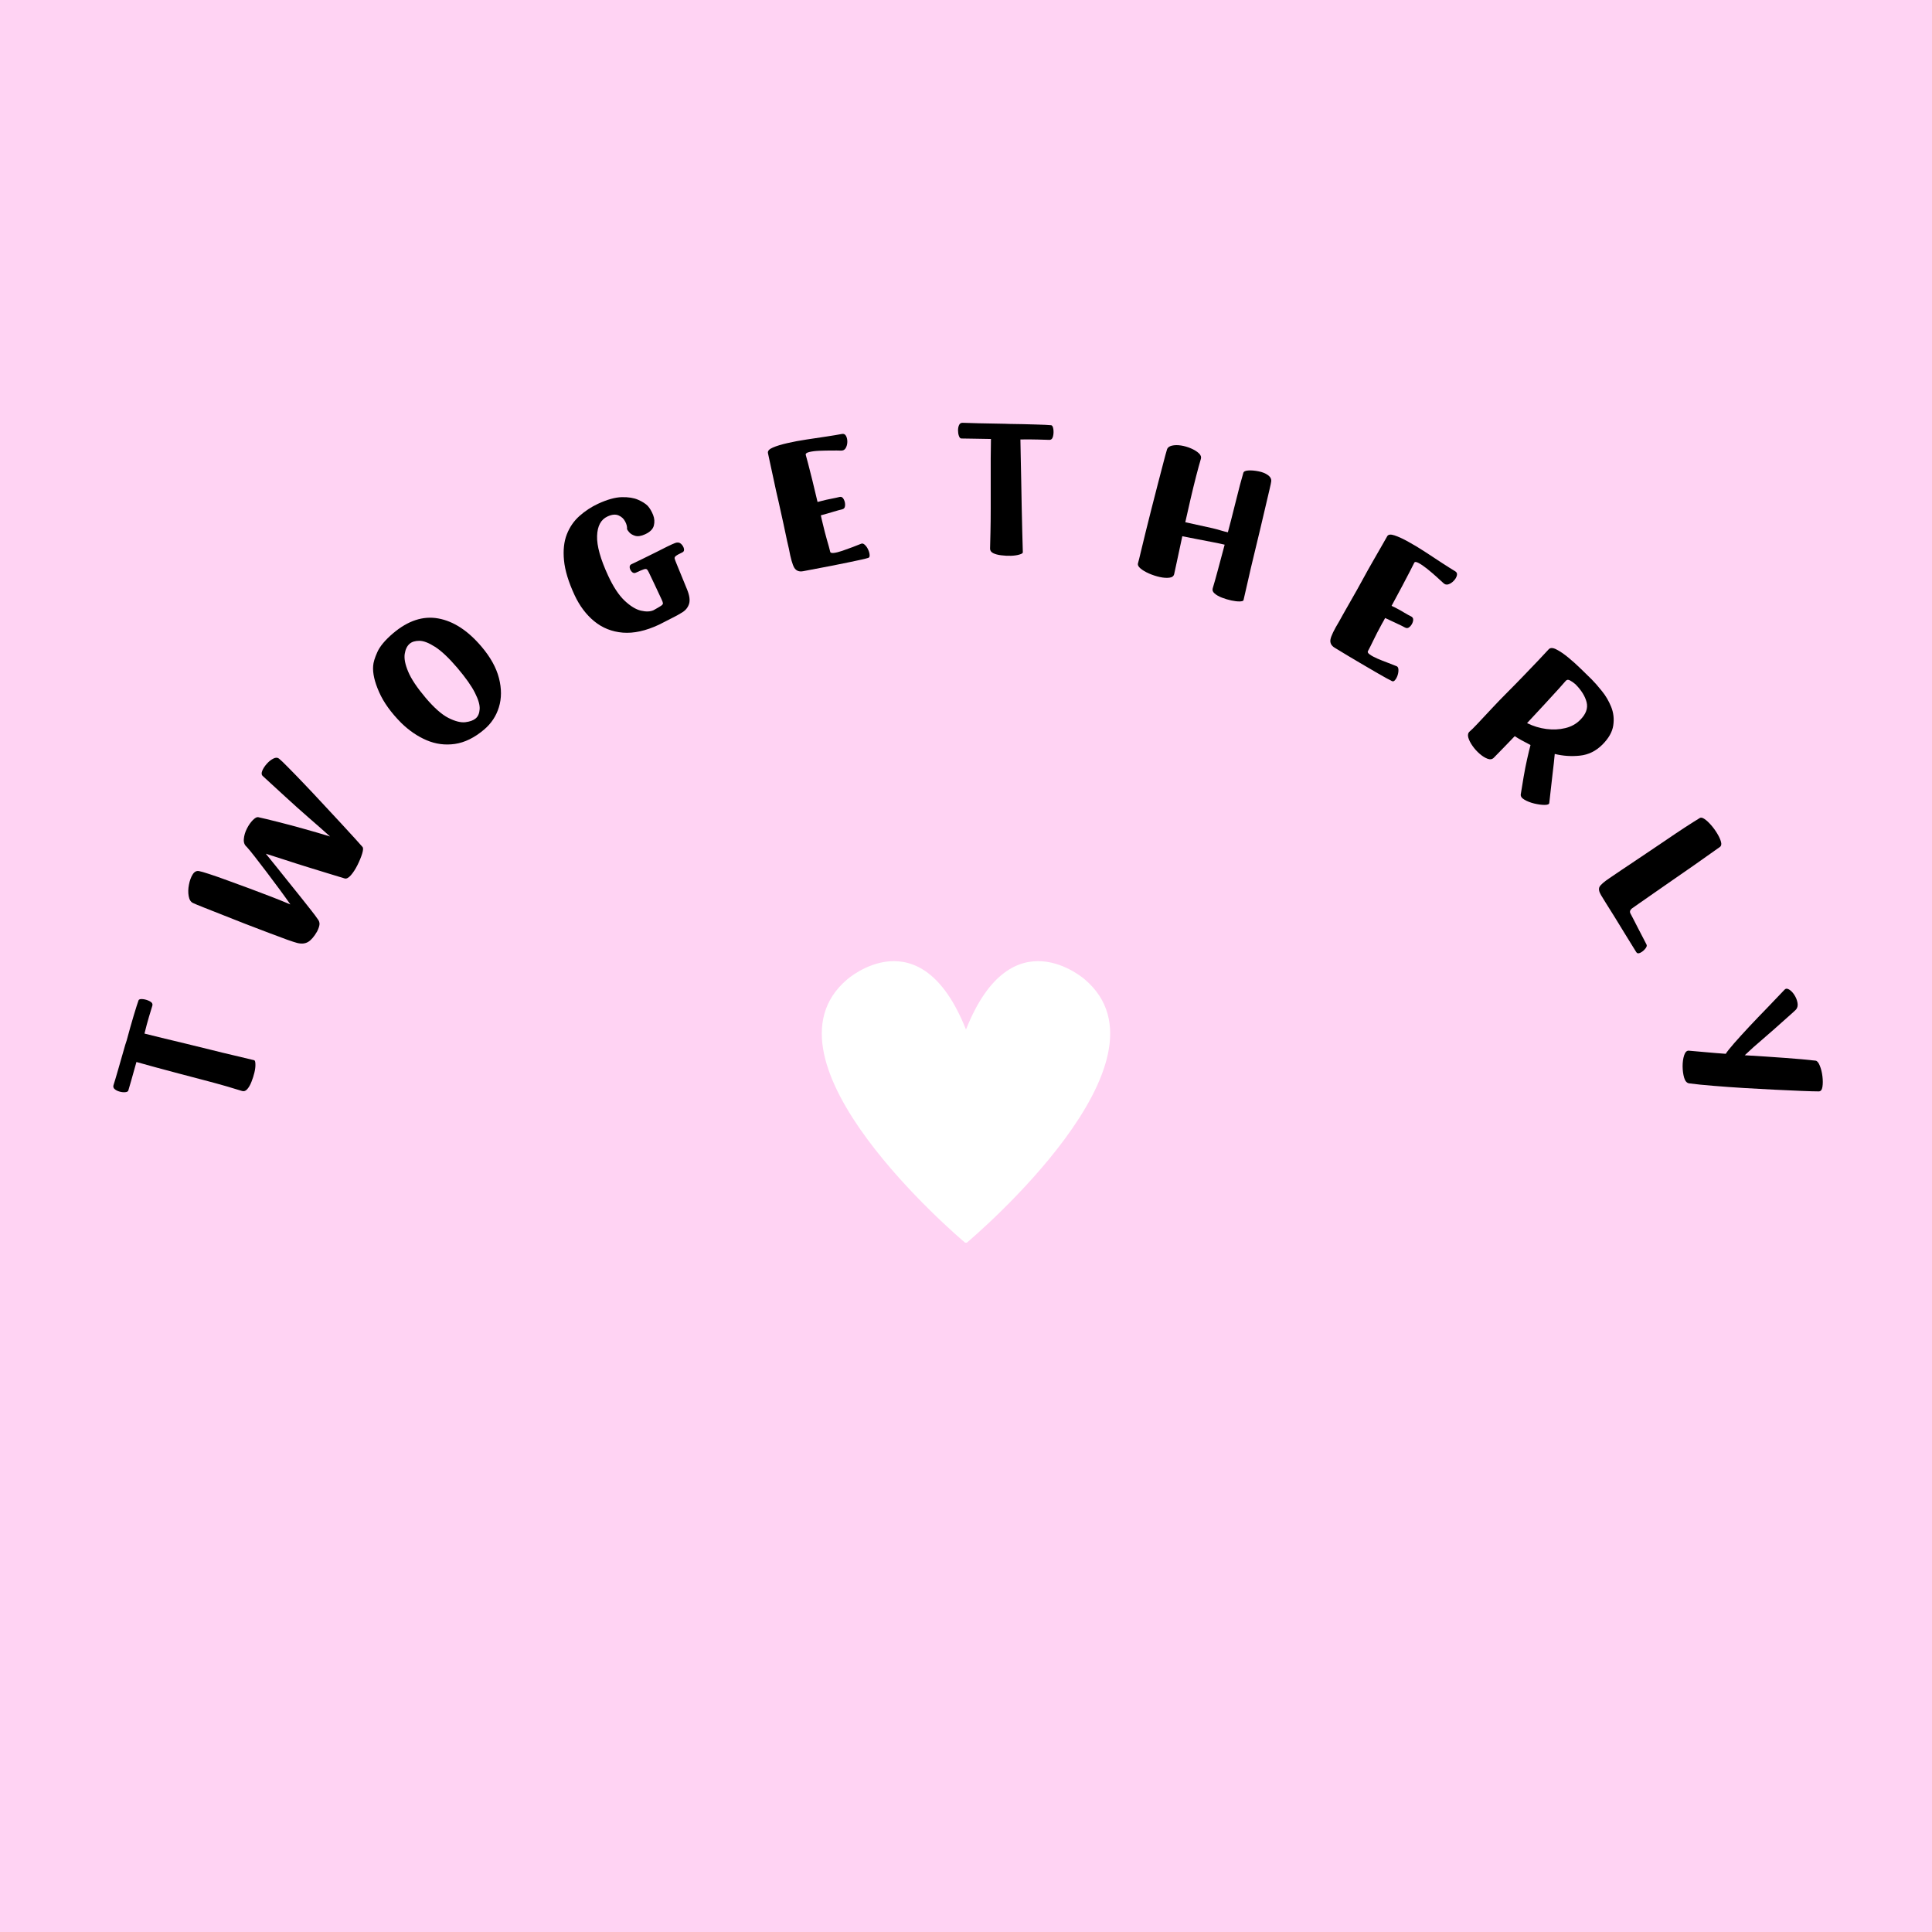 <svg version="1.0" preserveAspectRatio="xMidYMid meet" height="500" viewBox="0 0 375 375" zoomAndPan="magnify" width="500" xmlns:xlink="http://www.w3.org/1999/xlink" xmlns="http://www.w3.org/2000/svg"><defs><g></g><clipPath id="e498184510"><path clip-rule="nonzero" d="M 159 186 L 216 186 L 216 241.199 L 159 241.199 Z M 159 186"></path></clipPath></defs><rect fill-opacity="1" height="450" y="-37.5" fill="#ffffff" width="450" x="-37.5"></rect><rect fill-opacity="1" height="450" y="-37.5" fill="#ffd3f3" width="450" x="-37.5"></rect><g clip-path="url(#e498184510)"><path fill-rule="nonzero" fill-opacity="1" d="M 210.562 190.109 C 210.562 190.109 196.359 177.484 187.496 199.84 C 178.633 177.484 164.43 190.109 164.43 190.109 C 145.859 205.895 185.695 239.832 187.461 241.32 L 187.461 241.379 C 187.461 241.379 187.473 241.367 187.496 241.348 C 187.516 241.367 187.527 241.379 187.527 241.379 L 187.527 241.32 C 189.297 239.832 229.133 205.895 210.562 190.109 Z M 210.562 190.109" fill="#ffffff"></path></g><g fill-opacity="1" fill="#000000"><g transform="translate(45.012, 219.727)"><g><path d="M -18.125 -25.547 C -18.051 -25.766 -17.77 -25.848 -17.281 -25.797 C -16.801 -25.742 -16.348 -25.602 -15.922 -25.375 C -15.492 -25.145 -15.336 -24.848 -15.453 -24.484 C -15.586 -24.055 -15.801 -23.352 -16.094 -22.375 C -16.383 -21.406 -16.676 -20.316 -16.969 -19.109 C -16.102 -18.898 -14.988 -18.625 -13.625 -18.281 C -12.27 -17.945 -10.773 -17.586 -9.141 -17.203 C -7.516 -16.816 -5.879 -16.414 -4.234 -16 C -2.586 -15.582 -1.02 -15.203 0.469 -14.859 C 1.969 -14.516 3.254 -14.207 4.328 -13.938 C 4.473 -13.895 4.551 -13.645 4.562 -13.188 C 4.582 -12.727 4.52 -12.188 4.375 -11.562 C 4.227 -10.945 4.035 -10.344 3.797 -9.75 C 3.566 -9.156 3.297 -8.68 2.984 -8.328 C 2.68 -7.973 2.344 -7.852 1.969 -7.969 C 1.219 -8.207 0.195 -8.516 -1.094 -8.891 C -2.395 -9.266 -3.844 -9.66 -5.438 -10.078 C -7.039 -10.504 -8.664 -10.93 -10.312 -11.359 C -11.957 -11.797 -13.492 -12.207 -14.922 -12.594 C -16.359 -12.988 -17.562 -13.32 -18.531 -13.594 C -18.914 -12.25 -19.25 -11.062 -19.531 -10.031 C -19.82 -9.008 -20.016 -8.348 -20.109 -8.047 C -20.172 -7.867 -20.367 -7.766 -20.703 -7.734 C -21.047 -7.703 -21.406 -7.738 -21.781 -7.844 C -22.164 -7.945 -22.484 -8.102 -22.734 -8.312 C -22.992 -8.52 -23.078 -8.781 -22.984 -9.094 C -22.805 -9.633 -22.504 -10.645 -22.078 -12.125 C -21.648 -13.613 -21.191 -15.211 -20.703 -16.922 L -20.422 -17.781 C -19.953 -19.539 -19.492 -21.164 -19.047 -22.656 C -18.598 -24.145 -18.289 -25.109 -18.125 -25.547 Z M -18.125 -25.547"></path></g></g></g><g fill-opacity="1" fill="#000000"><g transform="translate(55.626, 188.253)"><g><path d="M -4.672 -37.672 C -4.879 -37.891 -4.895 -38.219 -4.719 -38.656 C -4.539 -39.094 -4.25 -39.539 -3.844 -40 C -3.438 -40.457 -3.008 -40.797 -2.562 -41.016 C -2.125 -41.234 -1.766 -41.234 -1.484 -41.016 C -1.16 -40.766 -0.562 -40.191 0.312 -39.297 C 1.195 -38.41 2.227 -37.348 3.406 -36.109 C 4.582 -34.879 5.789 -33.594 7.031 -32.25 C 8.281 -30.906 9.457 -29.641 10.562 -28.453 C 11.664 -27.266 12.586 -26.258 13.328 -25.438 C 14.078 -24.613 14.52 -24.117 14.656 -23.953 C 14.688 -23.93 14.703 -23.91 14.703 -23.891 C 14.711 -23.867 14.734 -23.848 14.766 -23.828 C 14.898 -23.629 14.863 -23.191 14.656 -22.516 C 14.445 -21.848 14.145 -21.117 13.75 -20.328 C 13.352 -19.535 12.926 -18.879 12.469 -18.359 C 12.02 -17.848 11.617 -17.645 11.266 -17.75 C 10.484 -17.988 9.457 -18.301 8.188 -18.688 C 6.926 -19.07 5.57 -19.488 4.125 -19.938 C 2.676 -20.383 1.238 -20.844 -0.188 -21.312 C -1.613 -21.781 -2.895 -22.191 -4.031 -22.547 C -3.488 -21.898 -2.844 -21.102 -2.094 -20.156 C -1.352 -19.219 -0.562 -18.227 0.281 -17.188 C 1.125 -16.156 1.938 -15.145 2.719 -14.156 C 3.508 -13.176 4.195 -12.305 4.781 -11.547 C 5.375 -10.797 5.785 -10.242 6.016 -9.891 C 6.285 -9.566 6.41 -9.223 6.391 -8.859 C 6.367 -8.504 6.211 -8.035 5.922 -7.453 C 5.336 -6.441 4.754 -5.766 4.172 -5.422 C 3.586 -5.078 2.875 -5.016 2.031 -5.234 C 1.727 -5.305 1.086 -5.516 0.109 -5.859 C -0.867 -6.211 -2.055 -6.656 -3.453 -7.188 C -4.859 -7.719 -6.332 -8.281 -7.875 -8.875 C -9.414 -9.477 -10.895 -10.062 -12.312 -10.625 C -13.738 -11.188 -14.977 -11.676 -16.031 -12.094 C -17.082 -12.508 -17.797 -12.805 -18.172 -12.984 C -18.609 -13.191 -18.883 -13.633 -19 -14.312 C -19.125 -15 -19.109 -15.738 -18.953 -16.531 C -18.805 -17.32 -18.566 -17.984 -18.234 -18.516 C -17.898 -19.055 -17.484 -19.273 -16.984 -19.172 C -16.648 -19.117 -15.984 -18.926 -14.984 -18.594 C -13.984 -18.27 -12.805 -17.859 -11.453 -17.359 C -10.109 -16.867 -8.688 -16.348 -7.188 -15.797 C -5.688 -15.242 -4.242 -14.695 -2.859 -14.156 C -1.473 -13.613 -0.273 -13.129 0.734 -12.703 C 0.172 -13.516 -0.516 -14.473 -1.328 -15.578 C -2.148 -16.68 -2.984 -17.797 -3.828 -18.922 C -4.68 -20.047 -5.457 -21.055 -6.156 -21.953 C -6.863 -22.859 -7.383 -23.492 -7.719 -23.859 C -8.164 -24.223 -8.359 -24.738 -8.297 -25.406 C -8.242 -26.07 -8.047 -26.742 -7.703 -27.422 C -7.359 -28.098 -6.973 -28.648 -6.547 -29.078 C -6.117 -29.504 -5.773 -29.691 -5.516 -29.641 C -4.547 -29.43 -3.285 -29.129 -1.734 -28.734 C -0.191 -28.348 1.469 -27.906 3.25 -27.406 C 5.031 -26.914 6.758 -26.41 8.438 -25.891 C 7.238 -26.973 5.875 -28.176 4.344 -29.5 C 2.82 -30.82 1.281 -32.203 -0.281 -33.641 C -1.852 -35.086 -3.316 -36.43 -4.672 -37.672 Z M -4.672 -37.672"></path></g></g></g><g fill-opacity="1" fill="#000000"><g transform="translate(83.069, 150.319)"><g><path d="M 10.906 -8.719 C 9.039 -7.133 7.148 -6.203 5.234 -5.922 C 3.328 -5.648 1.492 -5.891 -0.266 -6.641 C -2.035 -7.398 -3.676 -8.52 -5.188 -10 C -7.176 -12 -8.609 -13.992 -9.484 -15.984 C -10.367 -17.973 -10.754 -19.664 -10.641 -21.062 C -10.598 -21.75 -10.328 -22.645 -9.828 -23.75 C -9.336 -24.863 -8.32 -26.078 -6.781 -27.391 C -3.883 -29.848 -0.961 -30.812 1.984 -30.281 C 4.941 -29.75 7.738 -27.93 10.375 -24.828 C 12.125 -22.773 13.258 -20.727 13.781 -18.688 C 14.301 -16.645 14.297 -14.766 13.766 -13.047 C 13.242 -11.336 12.289 -9.895 10.906 -8.719 Z M 9.266 -10.875 C 9.723 -11.258 9.977 -11.852 10.031 -12.656 C 10.094 -13.457 9.789 -14.516 9.125 -15.828 C 8.469 -17.148 7.316 -18.781 5.672 -20.719 C 4.023 -22.645 2.594 -23.992 1.375 -24.766 C 0.156 -25.547 -0.859 -25.938 -1.672 -25.938 C -2.484 -25.938 -3.109 -25.75 -3.547 -25.375 C -4.055 -24.945 -4.379 -24.281 -4.516 -23.375 C -4.648 -22.469 -4.422 -21.316 -3.828 -19.922 C -3.242 -18.523 -2.117 -16.844 -0.453 -14.875 C 1.191 -12.938 2.664 -11.633 3.969 -10.969 C 5.27 -10.312 6.367 -10.035 7.266 -10.141 C 8.16 -10.254 8.828 -10.5 9.266 -10.875 Z M 9.266 -10.875"></path></g></g></g><g fill-opacity="1" fill="#000000"><g transform="translate(113.863, 126.311)"><g><path d="M 14.016 -5.047 C 11.473 -3.859 9.145 -3.348 7.031 -3.516 C 4.914 -3.691 3.066 -4.426 1.484 -5.719 C -0.086 -7.008 -1.363 -8.707 -2.344 -10.812 C -3.531 -13.375 -4.211 -15.625 -4.391 -17.562 C -4.578 -19.508 -4.395 -21.188 -3.844 -22.594 C -3.289 -24.008 -2.473 -25.195 -1.391 -26.156 C -0.305 -27.125 0.895 -27.914 2.219 -28.531 C 4 -29.352 5.531 -29.781 6.812 -29.812 C 8.094 -29.844 9.148 -29.676 9.984 -29.312 C 10.816 -28.945 11.445 -28.547 11.875 -28.109 C 12.289 -27.629 12.633 -27.047 12.906 -26.359 C 13.176 -25.672 13.223 -24.984 13.047 -24.297 C 12.879 -23.617 12.316 -23.055 11.359 -22.609 C 10.586 -22.254 9.938 -22.156 9.406 -22.312 C 8.883 -22.477 8.5 -22.711 8.25 -23.016 C 8 -23.316 7.863 -23.516 7.844 -23.609 C 7.883 -24.055 7.766 -24.547 7.484 -25.078 C 7.211 -25.617 6.785 -26.016 6.203 -26.266 C 5.617 -26.523 4.898 -26.457 4.047 -26.062 C 2.766 -25.469 2.094 -24.207 2.031 -22.281 C 1.969 -20.352 2.688 -17.773 4.188 -14.547 C 5.176 -12.41 6.234 -10.805 7.359 -9.734 C 8.484 -8.672 9.547 -8.02 10.547 -7.781 C 11.547 -7.551 12.363 -7.582 13 -7.875 C 13.688 -8.258 14.164 -8.539 14.438 -8.719 C 14.707 -8.906 14.832 -9.07 14.812 -9.219 C 14.801 -9.363 14.727 -9.582 14.594 -9.875 C 14.102 -10.945 13.609 -12.004 13.109 -13.047 C 12.609 -14.098 12.27 -14.805 12.094 -15.172 C 11.945 -15.492 11.812 -15.703 11.688 -15.797 C 11.57 -15.898 11.367 -15.898 11.078 -15.797 C 10.785 -15.703 10.281 -15.488 9.562 -15.156 C 9.281 -15.02 9.02 -15.07 8.781 -15.312 C 8.539 -15.562 8.398 -15.844 8.359 -16.156 C 8.328 -16.469 8.441 -16.68 8.703 -16.797 C 9.273 -17.066 9.969 -17.398 10.781 -17.797 C 11.602 -18.191 12.438 -18.602 13.281 -19.031 C 14.133 -19.469 14.922 -19.863 15.641 -20.219 C 16.359 -20.57 16.879 -20.805 17.203 -20.922 C 17.648 -21.086 18.023 -21.031 18.328 -20.75 C 18.629 -20.469 18.816 -20.148 18.891 -19.797 C 18.961 -19.453 18.859 -19.219 18.578 -19.094 C 17.93 -18.789 17.508 -18.555 17.312 -18.391 C 17.113 -18.234 17.039 -18.055 17.094 -17.859 C 17.145 -17.672 17.266 -17.348 17.453 -16.891 L 19.5 -11.891 C 19.969 -10.742 20.098 -9.82 19.891 -9.125 C 19.68 -8.438 19.25 -7.883 18.594 -7.469 C 18 -7.094 17.352 -6.734 16.656 -6.391 C 15.957 -6.047 15.078 -5.598 14.016 -5.047 Z M 14.016 -5.047"></path></g></g></g><g fill-opacity="1" fill="#000000"><g transform="translate(151.388, 111.228)"><g><path d="M 15.766 -5.688 C 15.992 -5.789 16.238 -5.711 16.5 -5.453 C 16.77 -5.191 16.984 -4.875 17.141 -4.5 C 17.305 -4.133 17.395 -3.789 17.406 -3.469 C 17.426 -3.145 17.312 -2.961 17.062 -2.922 C 16.727 -2.816 16.289 -2.707 15.75 -2.594 C 15.219 -2.477 14.508 -2.328 13.625 -2.141 C 12.738 -1.961 11.555 -1.723 10.078 -1.422 C 8.598 -1.129 6.738 -0.773 4.5 -0.359 C 3.719 -0.211 3.145 -0.438 2.781 -1.031 C 2.426 -1.625 2.078 -2.859 1.734 -4.734 C 1.703 -4.859 1.586 -5.352 1.391 -6.219 C 1.203 -7.094 0.969 -8.195 0.688 -9.531 C 0.406 -10.875 0.094 -12.289 -0.25 -13.781 C -0.602 -15.27 -0.922 -16.695 -1.203 -18.062 C -1.492 -19.426 -1.742 -20.582 -1.953 -21.531 C -2.172 -22.488 -2.297 -23.07 -2.328 -23.281 C -2.41 -23.695 -2.094 -24.055 -1.375 -24.359 C -0.656 -24.672 0.281 -24.957 1.438 -25.219 C 2.594 -25.488 3.844 -25.723 5.188 -25.922 C 6.531 -26.129 7.816 -26.32 9.047 -26.5 C 10.273 -26.688 11.273 -26.852 12.047 -27 C 12.398 -27.062 12.66 -26.93 12.828 -26.609 C 13.004 -26.285 13.086 -25.895 13.078 -25.438 C 13.066 -24.988 12.957 -24.586 12.75 -24.234 C 12.539 -23.891 12.219 -23.734 11.781 -23.766 C 11.383 -23.785 10.805 -23.789 10.047 -23.781 C 9.297 -23.781 8.508 -23.766 7.688 -23.734 C 6.863 -23.703 6.191 -23.617 5.672 -23.484 C 5.148 -23.359 4.93 -23.164 5.016 -22.906 C 5.086 -22.676 5.238 -22.117 5.469 -21.234 C 5.695 -20.359 5.973 -19.27 6.297 -17.969 C 6.617 -16.676 6.953 -15.285 7.297 -13.797 C 7.43 -13.816 7.539 -13.844 7.625 -13.875 C 7.719 -13.914 7.812 -13.941 7.906 -13.953 C 8.695 -14.16 9.41 -14.32 10.047 -14.438 C 10.691 -14.562 11.219 -14.676 11.625 -14.781 C 11.945 -14.844 12.203 -14.68 12.391 -14.297 C 12.586 -13.922 12.672 -13.52 12.641 -13.094 C 12.617 -12.676 12.406 -12.426 12 -12.344 C 11.719 -12.289 11.203 -12.148 10.453 -11.922 C 9.703 -11.691 8.863 -11.453 7.938 -11.203 C 7.977 -10.984 8.023 -10.766 8.078 -10.547 C 8.141 -10.328 8.191 -10.109 8.234 -9.891 C 8.566 -8.484 8.863 -7.328 9.125 -6.422 C 9.395 -5.523 9.602 -4.766 9.75 -4.141 C 9.789 -3.93 10.031 -3.852 10.469 -3.906 C 10.906 -3.957 11.445 -4.094 12.094 -4.312 C 12.738 -4.531 13.391 -4.766 14.047 -5.016 C 14.711 -5.266 15.285 -5.488 15.766 -5.688 Z M 15.766 -5.688"></path></g></g></g><g fill-opacity="1" fill="#000000"><g transform="translate(183.953, 106.611)"><g><path d="M 20.047 -24.078 C 20.273 -24.066 20.426 -23.816 20.5 -23.328 C 20.57 -22.848 20.551 -22.375 20.438 -21.906 C 20.32 -21.438 20.07 -21.211 19.688 -21.234 C 19.238 -21.242 18.504 -21.266 17.484 -21.297 C 16.473 -21.328 15.348 -21.332 14.109 -21.312 C 14.129 -20.414 14.148 -19.266 14.172 -17.859 C 14.191 -16.461 14.223 -14.926 14.266 -13.25 C 14.305 -11.582 14.336 -9.898 14.359 -8.203 C 14.391 -6.504 14.426 -4.891 14.469 -3.359 C 14.52 -1.828 14.555 -0.504 14.578 0.609 C 14.566 0.766 14.344 0.906 13.906 1.031 C 13.469 1.164 12.93 1.242 12.297 1.266 C 11.66 1.285 11.023 1.254 10.391 1.172 C 9.754 1.098 9.227 0.957 8.812 0.75 C 8.406 0.539 8.207 0.242 8.219 -0.141 C 8.25 -0.93 8.273 -2 8.297 -3.344 C 8.328 -4.695 8.344 -6.195 8.344 -7.844 C 8.352 -9.5 8.352 -11.176 8.344 -12.875 C 8.332 -14.582 8.332 -16.176 8.344 -17.656 C 8.363 -19.145 8.379 -20.395 8.391 -21.406 C 6.992 -21.438 5.758 -21.457 4.688 -21.469 C 3.625 -21.477 2.938 -21.488 2.625 -21.5 C 2.438 -21.508 2.285 -21.676 2.172 -22 C 2.055 -22.32 2 -22.68 2 -23.078 C 2 -23.473 2.066 -23.816 2.203 -24.109 C 2.336 -24.41 2.566 -24.555 2.891 -24.547 C 3.461 -24.523 4.52 -24.492 6.062 -24.453 C 7.602 -24.422 9.266 -24.391 11.047 -24.359 L 11.953 -24.328 C 13.766 -24.305 15.445 -24.27 17 -24.219 C 18.562 -24.176 19.578 -24.129 20.047 -24.078 Z M 20.047 -24.078"></path></g></g></g><g fill-opacity="1" fill="#000000"><g transform="translate(217.361, 109.222)"><g><path d="M 24 7.281 C 23.957 7.426 23.707 7.504 23.25 7.516 C 22.801 7.523 22.266 7.461 21.641 7.328 C 21.016 7.191 20.406 7.008 19.812 6.781 C 19.219 6.551 18.742 6.281 18.391 5.969 C 18.035 5.664 17.914 5.328 18.031 4.953 C 18.289 4.109 18.625 2.926 19.031 1.406 C 19.438 -0.113 19.875 -1.75 20.344 -3.5 C 19.758 -3.645 18.941 -3.816 17.891 -4.016 C 16.848 -4.211 15.797 -4.414 14.734 -4.625 C 13.672 -4.832 12.801 -5.004 12.125 -5.141 C 11.695 -3.18 11.336 -1.504 11.047 -0.109 C 10.754 1.273 10.586 2.047 10.547 2.203 C 10.453 2.609 10.145 2.844 9.625 2.906 C 9.102 2.977 8.484 2.938 7.766 2.781 C 7.055 2.625 6.352 2.395 5.656 2.094 C 4.969 1.789 4.414 1.461 4 1.109 C 3.582 0.754 3.426 0.41 3.531 0.078 C 3.656 -0.359 3.844 -1.113 4.094 -2.188 C 4.352 -3.27 4.66 -4.535 5.016 -5.984 C 5.379 -7.441 5.766 -8.977 6.172 -10.594 C 6.586 -12.219 6.988 -13.781 7.375 -15.281 C 7.77 -16.789 8.117 -18.129 8.422 -19.297 C 8.723 -20.473 8.961 -21.352 9.141 -21.938 C 9.254 -22.332 9.57 -22.594 10.094 -22.719 C 10.625 -22.844 11.219 -22.852 11.875 -22.75 C 12.539 -22.645 13.188 -22.457 13.812 -22.188 C 14.445 -21.914 14.953 -21.602 15.328 -21.25 C 15.711 -20.906 15.844 -20.531 15.719 -20.125 C 15.457 -19.25 15.156 -18.145 14.812 -16.812 C 14.469 -15.477 14.113 -14.031 13.75 -12.469 C 13.395 -10.914 13.047 -9.379 12.703 -7.859 L 18.016 -6.688 C 18.547 -6.562 19.066 -6.422 19.578 -6.266 C 20.098 -6.109 20.562 -5.988 20.969 -5.906 C 21.426 -7.613 21.852 -9.273 22.25 -10.891 C 22.645 -12.504 23 -13.898 23.312 -15.078 C 23.633 -16.266 23.852 -17.051 23.969 -17.438 C 24.051 -17.719 24.383 -17.875 24.969 -17.906 C 25.562 -17.938 26.219 -17.879 26.938 -17.734 C 27.656 -17.598 28.258 -17.352 28.75 -17 C 29.238 -16.645 29.445 -16.227 29.375 -15.75 C 29.363 -15.594 29.254 -15.07 29.047 -14.188 C 28.848 -13.301 28.582 -12.172 28.25 -10.797 C 27.926 -9.422 27.57 -7.914 27.188 -6.281 C 26.801 -4.656 26.406 -3.008 26 -1.344 C 25.594 0.32 25.223 1.906 24.891 3.406 C 24.555 4.906 24.258 6.195 24 7.281 Z M 24 7.281"></path></g></g></g><g fill-opacity="1" fill="#000000"><g transform="translate(255.48, 123)"><g><path d="M 15.531 6.281 C 15.789 6.352 15.93 6.57 15.953 6.938 C 15.973 7.301 15.922 7.676 15.797 8.062 C 15.672 8.445 15.504 8.758 15.297 9 C 15.098 9.25 14.891 9.312 14.672 9.188 C 14.348 9.031 13.953 8.82 13.484 8.562 C 13.016 8.301 12.383 7.941 11.594 7.484 C 10.812 7.023 9.77 6.414 8.469 5.656 C 7.164 4.895 5.539 3.922 3.594 2.734 C 2.914 2.328 2.641 1.781 2.766 1.094 C 2.898 0.406 3.461 -0.754 4.453 -2.391 C 4.516 -2.492 4.758 -2.938 5.188 -3.719 C 5.625 -4.5 6.18 -5.477 6.859 -6.656 C 7.547 -7.844 8.254 -9.109 8.984 -10.453 C 9.711 -11.797 10.426 -13.07 11.125 -14.281 C 11.82 -15.488 12.41 -16.516 12.891 -17.359 C 13.367 -18.211 13.664 -18.734 13.781 -18.922 C 13.988 -19.273 14.461 -19.328 15.203 -19.078 C 15.941 -18.836 16.832 -18.426 17.875 -17.844 C 18.926 -17.27 20.016 -16.613 21.141 -15.875 C 22.273 -15.133 23.363 -14.422 24.406 -13.734 C 25.445 -13.055 26.305 -12.516 26.984 -12.109 C 27.285 -11.922 27.391 -11.648 27.297 -11.297 C 27.211 -10.941 27.008 -10.598 26.688 -10.266 C 26.375 -9.93 26.023 -9.703 25.641 -9.578 C 25.266 -9.461 24.926 -9.562 24.625 -9.875 C 24.332 -10.145 23.906 -10.535 23.344 -11.047 C 22.781 -11.555 22.18 -12.066 21.547 -12.578 C 20.91 -13.086 20.352 -13.469 19.875 -13.719 C 19.406 -13.977 19.117 -13.988 19.016 -13.75 C 18.898 -13.508 18.633 -12.984 18.219 -12.172 C 17.801 -11.367 17.281 -10.375 16.656 -9.188 C 16.039 -8.008 15.363 -6.75 14.625 -5.406 C 14.75 -5.344 14.852 -5.289 14.938 -5.25 C 15.02 -5.219 15.102 -5.18 15.188 -5.141 C 15.926 -4.766 16.57 -4.406 17.125 -4.062 C 17.688 -3.727 18.148 -3.473 18.516 -3.297 C 18.797 -3.117 18.883 -2.82 18.781 -2.406 C 18.676 -1.988 18.469 -1.633 18.156 -1.344 C 17.852 -1.051 17.52 -1.016 17.156 -1.234 C 16.914 -1.379 16.441 -1.613 15.734 -1.938 C 15.023 -2.27 14.238 -2.641 13.375 -3.047 C 13.27 -2.859 13.164 -2.664 13.062 -2.469 C 12.957 -2.27 12.848 -2.078 12.734 -1.891 C 12.047 -0.629 11.5 0.426 11.094 1.281 C 10.688 2.133 10.332 2.836 10.031 3.391 C 9.926 3.578 10.051 3.797 10.406 4.047 C 10.77 4.305 11.266 4.57 11.891 4.844 C 12.516 5.113 13.156 5.367 13.812 5.609 C 14.477 5.859 15.051 6.082 15.531 6.281 Z M 15.531 6.281"></path></g></g></g><g fill-opacity="1" fill="#000000"><g transform="translate(282.775, 140.966)"><g><path d="M 17.938 14.891 C 17.914 15.141 17.613 15.266 17.031 15.266 C 16.445 15.266 15.781 15.176 15.031 15 C 14.289 14.82 13.648 14.57 13.109 14.25 C 12.578 13.938 12.344 13.586 12.406 13.203 C 12.57 12.141 12.758 11 12.969 9.781 C 13.176 8.562 13.406 7.398 13.656 6.297 C 13.906 5.191 14.117 4.305 14.297 3.641 C 13.66 3.316 13.082 3.008 12.562 2.719 C 12.051 2.438 11.609 2.172 11.234 1.922 C 10.504 2.691 9.789 3.43 9.094 4.141 C 8.395 4.859 7.75 5.52 7.156 6.125 C 6.852 6.426 6.457 6.488 5.969 6.312 C 5.477 6.133 4.961 5.812 4.422 5.344 C 3.891 4.883 3.426 4.367 3.031 3.797 C 2.633 3.234 2.363 2.695 2.219 2.188 C 2.082 1.676 2.172 1.285 2.484 1.016 C 2.766 0.797 3.289 0.273 4.062 -0.547 C 4.832 -1.367 5.734 -2.332 6.766 -3.438 C 7.797 -4.539 8.816 -5.598 9.828 -6.609 C 10.867 -7.648 11.91 -8.711 12.953 -9.797 C 14.004 -10.891 14.961 -11.891 15.828 -12.797 C 16.691 -13.711 17.348 -14.414 17.797 -14.906 C 18.109 -15.27 18.609 -15.273 19.297 -14.922 C 19.984 -14.578 20.754 -14.055 21.609 -13.359 C 22.461 -12.66 23.297 -11.91 24.109 -11.109 C 24.93 -10.316 25.625 -9.641 26.188 -9.078 C 26.77 -8.492 27.426 -7.742 28.156 -6.828 C 28.895 -5.922 29.492 -4.898 29.953 -3.766 C 30.41 -2.629 30.547 -1.43 30.359 -0.172 C 30.18 1.086 29.477 2.332 28.25 3.562 C 26.988 4.82 25.531 5.535 23.875 5.703 C 22.227 5.879 20.602 5.77 19 5.375 C 18.914 6.375 18.773 7.664 18.578 9.25 C 18.391 10.832 18.176 12.711 17.938 14.891 Z M 21.109 -8.781 C 20.961 -8.594 20.523 -8.098 19.797 -7.297 C 19.078 -6.492 18.176 -5.508 17.094 -4.344 C 16.008 -3.188 14.852 -1.941 13.625 -0.609 C 14.832 -0.016 16.082 0.363 17.375 0.531 C 18.664 0.695 19.891 0.641 21.047 0.359 C 22.203 0.078 23.16 -0.445 23.922 -1.219 C 25.055 -2.344 25.477 -3.488 25.188 -4.656 C 24.895 -5.82 24.176 -6.984 23.031 -8.141 C 22.645 -8.473 22.281 -8.727 21.938 -8.906 C 21.602 -9.094 21.328 -9.051 21.109 -8.781 Z M 21.109 -8.781"></path></g></g></g><g fill-opacity="1" fill="#000000"><g transform="translate(308.391, 169.301)"><g><path d="M 8.344 7.047 C 7.969 7.367 7.891 7.707 8.109 8.062 C 8.16 8.145 8.328 8.461 8.609 9.016 C 8.891 9.578 9.219 10.219 9.594 10.938 C 9.977 11.656 10.316 12.305 10.609 12.891 C 10.898 13.473 11.094 13.848 11.188 14.016 C 11.312 14.223 11.238 14.492 10.969 14.828 C 10.695 15.172 10.375 15.438 10 15.625 C 9.633 15.812 9.367 15.77 9.203 15.5 C 9.098 15.332 8.828 14.895 8.391 14.188 C 7.953 13.488 7.43 12.645 6.828 11.656 C 6.234 10.664 5.625 9.672 5 8.672 C 4.375 7.68 3.82 6.801 3.344 6.031 C 2.863 5.258 2.539 4.734 2.375 4.453 C 1.969 3.773 1.867 3.234 2.078 2.828 C 2.297 2.422 2.957 1.848 4.062 1.109 C 4.508 0.797 5.285 0.27 6.391 -0.469 C 7.504 -1.219 8.781 -2.07 10.219 -3.031 C 11.664 -4 13.133 -4.988 14.625 -6 C 16.113 -7.02 17.473 -7.93 18.703 -8.734 C 19.941 -9.535 20.891 -10.133 21.547 -10.531 C 21.766 -10.664 22.078 -10.594 22.484 -10.312 C 22.891 -10.031 23.312 -9.633 23.75 -9.125 C 24.195 -8.613 24.594 -8.066 24.938 -7.484 C 25.289 -6.898 25.531 -6.367 25.656 -5.891 C 25.781 -5.422 25.707 -5.094 25.438 -4.906 C 25.133 -4.676 24.508 -4.234 23.562 -3.578 C 22.625 -2.922 21.523 -2.145 20.266 -1.25 C 19.004 -0.363 17.695 0.539 16.344 1.469 C 15 2.406 13.734 3.285 12.547 4.109 C 11.359 4.941 10.379 5.625 9.609 6.156 C 8.848 6.695 8.426 6.992 8.344 7.047 Z M 8.344 7.047"></path></g></g></g><g fill-opacity="1" fill="#000000"><g transform="translate(324.171, 198.027)"><g><path d="M 28.219 7.844 C 28.531 7.883 28.805 8.207 29.047 8.812 C 29.297 9.414 29.469 10.102 29.562 10.875 C 29.656 11.656 29.656 12.344 29.562 12.938 C 29.469 13.531 29.223 13.82 28.828 13.812 C 28.129 13.812 27.023 13.781 25.516 13.719 C 24.004 13.664 22.273 13.586 20.328 13.484 C 18.379 13.391 16.379 13.281 14.328 13.156 C 12.273 13.031 10.312 12.891 8.438 12.734 C 6.57 12.586 4.984 12.426 3.672 12.25 C 3.234 12.176 2.914 11.812 2.719 11.156 C 2.531 10.5 2.43 9.766 2.422 8.953 C 2.422 8.141 2.52 7.426 2.719 6.812 C 2.926 6.195 3.219 5.895 3.594 5.906 C 4.75 6.008 5.926 6.113 7.125 6.219 C 8.332 6.332 9.555 6.43 10.797 6.516 C 11.047 6.109 11.586 5.426 12.422 4.469 C 13.254 3.52 14.238 2.438 15.375 1.219 C 16.508 0.008 17.688 -1.219 18.906 -2.469 C 20.125 -3.727 21.227 -4.883 22.219 -5.938 C 22.445 -6.176 22.742 -6.18 23.109 -5.953 C 23.484 -5.723 23.82 -5.367 24.125 -4.891 C 24.426 -4.422 24.625 -3.926 24.719 -3.406 C 24.82 -2.895 24.734 -2.457 24.453 -2.094 C 24.328 -1.957 23.973 -1.629 23.391 -1.109 C 22.805 -0.586 22.098 0.039 21.266 0.781 C 20.441 1.531 19.578 2.289 18.672 3.062 C 17.766 3.844 16.93 4.566 16.172 5.234 C 15.422 5.91 14.859 6.43 14.484 6.797 C 17.273 6.961 19.879 7.133 22.297 7.312 C 24.723 7.488 26.695 7.664 28.219 7.844 Z M 28.219 7.844"></path></g></g></g></svg>